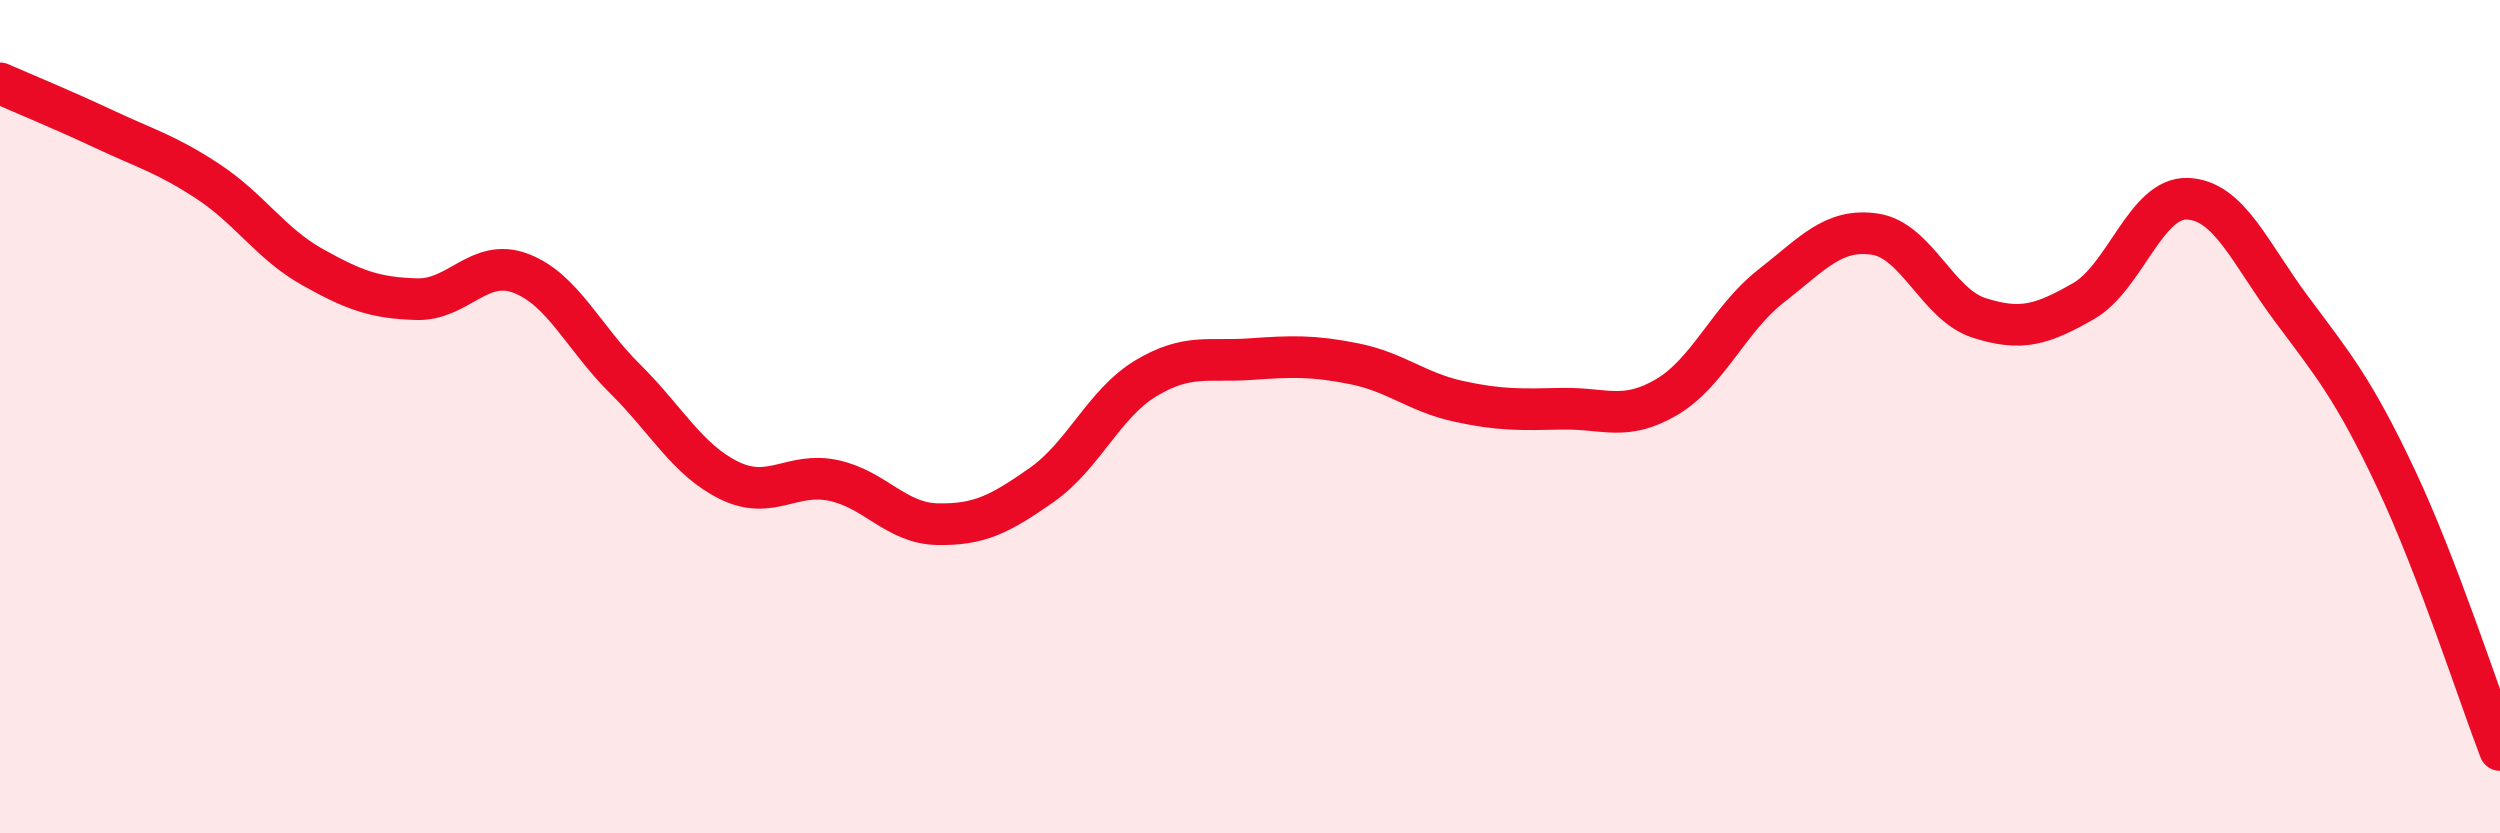 
    <svg width="60" height="20" viewBox="0 0 60 20" xmlns="http://www.w3.org/2000/svg">
      <path
        d="M 0,2 C 0.5,2.22 1.5,2.63 2.5,3.1 C 3.5,3.57 4,3.7 5,4.36 C 6,5.02 6.5,5.85 7.5,6.41 C 8.5,6.97 9,7.15 10,7.18 C 11,7.21 11.5,6.18 12.5,6.56 C 13.5,6.94 14,8.1 15,9.09 C 16,10.08 16.5,11.04 17.5,11.53 C 18.5,12.02 19,11.32 20,11.53 C 21,11.74 21.5,12.56 22.5,12.58 C 23.5,12.6 24,12.34 25,11.64 C 26,10.94 26.5,9.68 27.5,9.08 C 28.5,8.48 29,8.69 30,8.62 C 31,8.55 31.5,8.53 32.5,8.73 C 33.5,8.93 34,9.41 35,9.63 C 36,9.85 36.5,9.83 37.5,9.81 C 38.5,9.79 39,10.12 40,9.53 C 41,8.94 41.5,7.65 42.5,6.87 C 43.5,6.09 44,5.47 45,5.62 C 46,5.77 46.5,7.31 47.5,7.63 C 48.5,7.95 49,7.8 50,7.23 C 51,6.66 51.5,4.73 52.5,4.77 C 53.5,4.81 54,6.08 55,7.42 C 56,8.76 56.5,9.36 57.5,11.48 C 58.5,13.6 59.5,16.7 60,18L60 20L0 20Z"
        fill="#EB0A25"
        opacity="0.1"
        stroke-linecap="round"
        stroke-linejoin="round"
      />
      <path
        d="M 0,2 C 0.5,2.22 1.5,2.63 2.5,3.1 C 3.5,3.57 4,3.7 5,4.36 C 6,5.02 6.5,5.85 7.5,6.41 C 8.5,6.97 9,7.15 10,7.18 C 11,7.21 11.5,6.18 12.5,6.56 C 13.5,6.94 14,8.1 15,9.09 C 16,10.08 16.5,11.04 17.5,11.53 C 18.5,12.02 19,11.32 20,11.53 C 21,11.74 21.5,12.56 22.5,12.58 C 23.5,12.6 24,12.34 25,11.64 C 26,10.94 26.5,9.68 27.5,9.08 C 28.5,8.48 29,8.69 30,8.62 C 31,8.55 31.5,8.53 32.5,8.73 C 33.5,8.93 34,9.41 35,9.63 C 36,9.85 36.5,9.83 37.5,9.81 C 38.5,9.79 39,10.12 40,9.53 C 41,8.94 41.5,7.65 42.5,6.87 C 43.5,6.09 44,5.47 45,5.62 C 46,5.77 46.5,7.31 47.5,7.63 C 48.5,7.95 49,7.8 50,7.23 C 51,6.66 51.5,4.73 52.5,4.77 C 53.5,4.81 54,6.08 55,7.42 C 56,8.76 56.5,9.36 57.5,11.48 C 58.5,13.6 59.5,16.7 60,18"
        stroke="#EB0A25"
        stroke-width="1"
        fill="none"
        stroke-linecap="round"
        stroke-linejoin="round"
      />
    </svg>
  